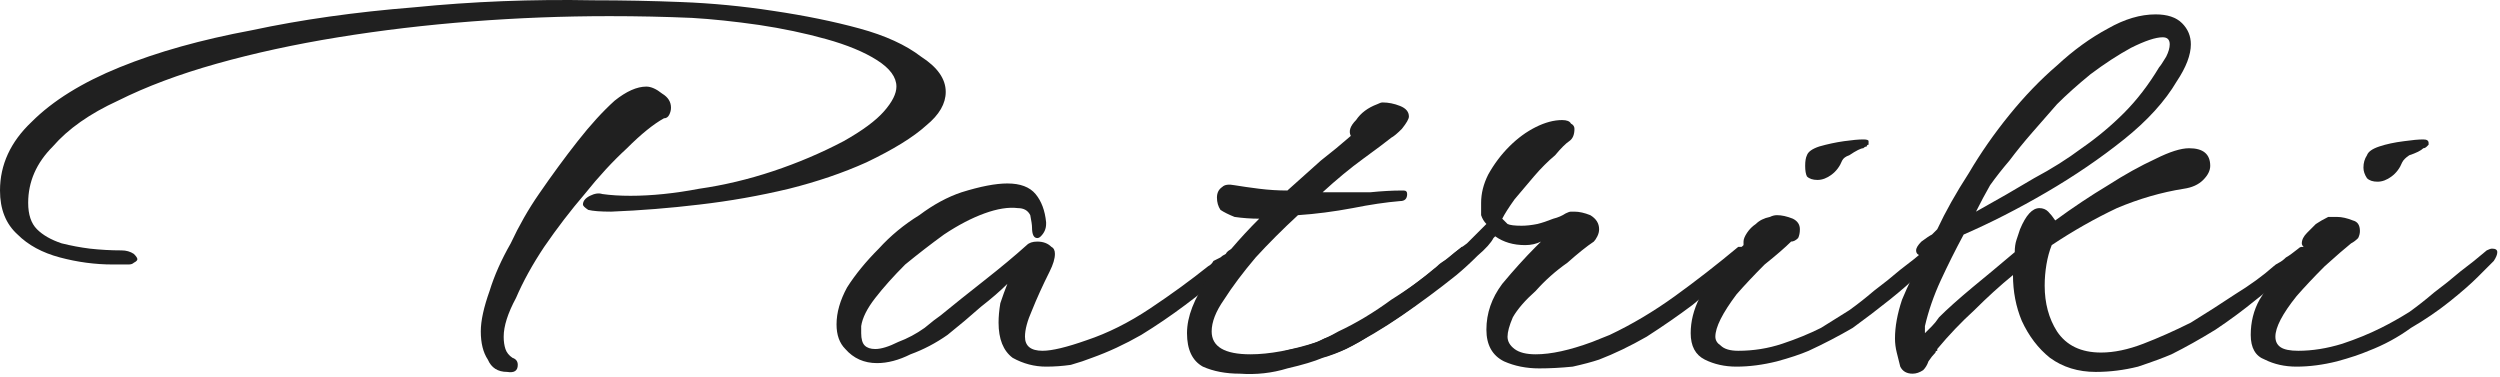 <?xml version="1.0" encoding="UTF-8"?> <svg xmlns="http://www.w3.org/2000/svg" width="657" height="99" viewBox="0 0 657 99" fill="none"><path d="M33.786 69.506C33.169 69.506 32.552 69.506 31.935 69.506C31.009 69.506 30.238 69.506 29.621 69.506C24.993 69.506 20.364 68.888 15.736 67.654C11.108 66.42 7.405 64.414 4.628 61.637C1.543 58.86 0 55.003 0 50.066C0 43.277 2.777 37.26 8.331 32.014C13.885 26.46 21.599 21.677 31.472 17.666C41.346 13.654 52.917 10.414 66.184 7.946C79.143 5.169 93.337 3.163 108.764 1.929C124.192 0.386 139.928 -0.231 155.973 0.077C163.686 0.077 171.4 0.231 179.114 0.54C187.136 0.849 195.159 1.62 203.181 2.854C211.512 4.089 219.071 5.631 225.859 7.483C232.648 9.334 238.047 11.803 242.058 14.889C246.378 17.666 248.538 20.751 248.538 24.146C248.538 27.231 246.841 30.163 243.447 32.94C240.053 36.026 234.807 39.266 227.711 42.66C221.54 45.437 214.752 47.751 207.346 49.603C199.633 51.454 191.765 52.843 183.742 53.769C176.028 54.694 168.315 55.311 160.601 55.62C157.824 55.62 155.818 55.466 154.584 55.157C153.658 54.54 153.196 54.077 153.196 53.769C153.196 52.843 153.813 52.071 155.047 51.454C156.281 50.837 157.361 50.683 158.287 50.991C160.447 51.3 162.915 51.454 165.692 51.454C171.246 51.454 177.263 50.837 183.742 49.603C190.222 48.677 196.701 47.134 203.181 44.974C209.66 42.814 215.831 40.191 221.694 37.106C226.631 34.329 230.179 31.706 232.339 29.237C234.499 26.769 235.579 24.608 235.579 22.757C235.579 20.288 233.882 17.974 230.488 15.814C227.094 13.654 222.62 11.803 217.066 10.26C211.512 8.717 205.649 7.483 199.478 6.557C192.999 5.631 187.136 5.014 181.891 4.706C174.794 4.397 167.543 4.243 160.138 4.243C148.105 4.243 136.071 4.706 124.038 5.631C112.004 6.557 100.279 7.946 88.863 9.797C77.446 11.649 66.801 13.963 56.928 16.74C47.054 19.517 38.415 22.757 31.009 26.46C23.604 29.854 17.896 33.866 13.885 38.494C9.565 42.814 7.405 47.751 7.405 53.306C7.405 56.391 8.177 58.706 9.719 60.249C11.262 61.791 13.422 63.026 16.199 63.951C18.667 64.569 21.136 65.031 23.604 65.34C26.381 65.648 29.158 65.803 31.935 65.803C33.169 65.803 34.249 66.111 35.175 66.728C35.792 67.346 36.101 67.809 36.101 68.117C36.101 68.426 35.792 68.734 35.175 69.043C34.866 69.351 34.404 69.506 33.786 69.506ZM133.294 97.74C130.826 97.74 129.129 96.66 128.203 94.5C126.969 92.649 126.352 90.18 126.352 87.094C126.352 84.317 127.123 80.769 128.666 76.449C129.9 72.437 131.751 68.271 134.22 63.951C136.38 59.323 138.848 55.003 141.625 50.991C145.019 46.054 148.413 41.426 151.807 37.106C155.201 32.786 158.441 29.237 161.526 26.46C164.612 23.991 167.389 22.757 169.857 22.757C171.092 22.757 172.48 23.374 174.023 24.609C175.566 25.534 176.337 26.768 176.337 28.311C176.337 28.928 176.183 29.546 175.874 30.163C175.566 30.78 175.103 31.089 174.486 31.089C171.709 32.631 168.469 35.254 164.766 38.957C161.064 42.351 157.361 46.363 153.658 50.991C149.956 55.311 146.407 59.94 143.013 64.877C139.928 69.506 137.46 73.98 135.608 78.3C133.448 82.311 132.368 85.706 132.368 88.483C132.368 89.717 132.523 90.797 132.831 91.723C133.14 92.649 133.757 93.42 134.683 94.037C135.608 94.346 136.071 94.963 136.071 95.889C136.071 97.431 135.145 98.049 133.294 97.74Z" fill="#202020"></path><path d="M274.918 96.351C271.833 96.351 268.901 95.58 266.124 94.037C263.656 92.185 262.422 89.1 262.422 84.78C262.422 83.237 262.576 81.54 262.885 79.688C263.502 77.837 264.119 76.14 264.736 74.597C262.885 76.448 260.571 78.454 257.794 80.614C255.017 83.082 252.085 85.551 249 88.019C245.914 90.18 242.675 91.877 239.281 93.111C236.195 94.654 233.264 95.425 230.487 95.425C227.093 95.425 224.316 94.191 222.156 91.722C220.613 90.18 219.842 88.02 219.842 85.243C219.842 82.157 220.767 78.917 222.619 75.522C224.779 72.128 227.556 68.734 230.95 65.34C234.035 61.945 237.584 59.014 241.595 56.545C245.297 53.768 249 51.762 252.703 50.528C257.639 48.985 261.651 48.214 264.736 48.214C268.13 48.214 270.599 49.14 272.141 50.991C273.684 52.843 274.61 55.311 274.918 58.397V58.86C274.918 60.094 274.455 61.174 273.53 62.1C273.221 62.408 272.913 62.562 272.604 62.562C271.678 62.562 271.216 61.637 271.216 59.785C271.216 59.168 271.061 58.088 270.753 56.545C270.136 55.311 269.056 54.694 267.513 54.694C265.045 54.385 262.113 54.848 258.719 56.082C255.325 57.317 251.777 59.168 248.074 61.637C244.68 64.105 241.286 66.728 237.892 69.505C234.806 72.591 232.184 75.522 230.024 78.3C227.864 81.077 226.63 83.545 226.321 85.705C226.321 86.014 226.321 86.323 226.321 86.631C226.321 86.94 226.321 87.248 226.321 87.557C226.321 89.1 226.63 90.18 227.247 90.797C227.864 91.414 228.79 91.722 230.024 91.722C231.567 91.722 233.572 91.105 236.041 89.871C238.509 88.945 240.823 87.711 242.983 86.168C244.834 84.625 246.223 83.545 247.149 82.928C250.543 80.151 254.399 77.065 258.719 73.671C263.039 70.277 266.742 67.191 269.827 64.414C270.444 63.797 271.37 63.488 272.604 63.488C274.147 63.488 275.381 63.951 276.307 64.877C276.924 65.185 277.232 65.802 277.232 66.728C277.232 67.962 276.769 69.505 275.844 71.357C273.993 75.06 272.45 78.454 271.216 81.54C269.981 84.317 269.364 86.631 269.364 88.482C269.364 90.951 270.907 92.185 273.993 92.185C276.461 92.185 280.318 91.26 285.563 89.408C291.117 87.557 296.671 84.779 302.225 81.077C307.779 77.374 312.87 73.671 317.498 69.968C318.115 69.66 318.578 69.197 318.887 68.58C319.504 68.271 320.121 67.962 320.738 67.654C321.047 67.345 321.509 67.037 322.127 66.728C322.435 66.111 323.052 65.648 323.978 65.34C324.286 65.031 324.595 64.877 324.903 64.877C325.829 64.877 326.292 65.34 326.292 66.265C326.292 66.882 325.983 67.5 325.366 68.117C324.749 68.734 323.206 70.277 320.738 72.745C318.27 74.905 315.184 77.374 311.482 80.151C307.779 82.928 303.922 85.551 299.911 88.019C295.591 90.488 291.271 92.494 286.952 94.037C285.409 94.654 283.558 95.271 281.398 95.888C279.238 96.197 277.078 96.351 274.918 96.351Z" fill="#202020"></path><path d="M325.83 98.203C322.127 98.203 318.888 97.586 316.111 96.351C313.334 94.809 311.945 91.877 311.945 87.557C311.945 83.237 313.797 78.454 317.499 73.209C321.202 67.963 325.676 62.717 330.921 57.471C328.761 57.471 326.602 57.317 324.442 57.009C322.899 56.391 321.665 55.774 320.739 55.157C320.122 54.231 319.813 53.151 319.813 51.917C319.813 50.683 320.276 49.757 321.202 49.14C321.819 48.523 322.899 48.369 324.442 48.677C326.293 48.986 328.453 49.294 330.921 49.603C333.39 49.911 335.858 50.066 338.326 50.066C341.412 47.289 344.343 44.666 347.12 42.197C349.897 40.037 352.52 37.877 354.988 35.717C354.371 34.483 354.834 33.094 356.377 31.551C357.611 29.7 359.462 28.311 361.931 27.386C362.548 27.077 363.011 26.923 363.319 26.923C364.862 26.923 366.405 27.231 367.947 27.849C369.49 28.466 370.261 29.391 370.261 30.626C370.261 31.243 369.644 32.323 368.41 33.866C367.176 35.1 366.25 35.871 365.633 36.18C364.09 37.414 361.622 39.266 358.228 41.734C354.834 44.203 351.286 47.134 347.583 50.529C352.52 50.529 356.685 50.529 360.079 50.529C363.165 50.22 365.942 50.066 368.41 50.066H368.873C369.49 50.066 369.799 50.374 369.799 50.991C369.799 52.226 369.182 52.843 367.947 52.843C364.245 53.151 360.079 53.769 355.451 54.694C350.514 55.62 345.732 56.237 341.103 56.546C337.092 60.248 333.39 63.951 329.996 67.654C326.602 71.666 323.825 75.368 321.665 78.763C319.505 81.849 318.425 84.626 318.425 87.094C318.425 91.106 321.819 93.111 328.607 93.111C333.544 93.111 339.406 92.031 346.195 89.871C346.812 89.563 347.429 89.254 348.046 88.946C348.972 88.637 349.743 88.329 350.36 88.02C355.297 85.86 360.079 83.083 364.708 79.689C369.336 76.603 373.656 73.363 377.667 69.969C378.284 69.351 378.901 68.889 379.518 68.58C380.135 68.271 380.598 67.963 380.907 67.654C381.524 67.037 382.604 66.111 384.146 64.877C384.455 64.877 384.763 64.877 385.072 64.877C385.998 64.877 386.46 65.186 386.46 65.803C386.46 66.42 386.152 67.037 385.535 67.654C384.918 68.58 383.375 70.277 380.907 72.746C378.438 74.906 375.507 77.374 372.113 80.151C368.41 82.929 364.399 85.551 360.079 88.02C356.068 90.797 351.903 92.803 347.583 94.037C345.423 94.963 342.338 95.889 338.326 96.814C334.315 98.049 330.15 98.511 325.83 98.203Z" fill="#202020"></path><path d="M404.51 96.815C401.116 96.815 398.03 96.197 395.254 94.963C392.168 93.42 390.625 90.643 390.625 86.632C390.625 82.312 392.014 78.3 394.791 74.597C397.876 70.895 400.808 67.655 403.584 64.877L404.973 63.489C403.739 64.106 402.35 64.415 400.807 64.415C397.722 64.415 395.099 63.643 392.939 62.1L392.477 62.563C391.86 63.797 390.471 65.34 388.311 67.192C386.46 69.043 384.609 70.74 382.757 72.283C378.129 75.986 373.346 79.535 368.41 82.929C363.473 86.323 358.536 89.255 353.599 91.723C348.662 93.883 343.88 95.117 339.252 95.426C338.943 95.426 338.48 95.272 337.863 94.963C337.246 94.963 336.783 94.809 336.475 94.5C336.475 94.192 336.475 93.883 336.475 93.575C336.475 93.266 336.629 92.957 336.937 92.649C337.246 92.34 338.172 92.032 339.714 91.723C343.417 91.106 347.428 89.563 351.748 87.095C356.376 84.935 361.004 82.157 365.633 78.763C370.569 75.677 375.198 72.283 379.517 68.58C381.369 67.037 383.374 65.495 385.534 63.952C387.386 62.1 389.082 60.403 390.625 58.86C390.008 58.243 389.545 57.472 389.237 56.546C389.237 55.62 389.237 54.54 389.237 53.306C389.237 50.837 389.854 48.369 391.088 45.9C392.631 43.123 394.482 40.655 396.642 38.495C398.802 36.335 401.116 34.637 403.584 33.403C406.053 32.169 408.367 31.552 410.527 31.552C411.761 31.552 412.532 31.86 412.841 32.477C413.458 32.786 413.767 33.249 413.767 33.866C413.767 35.409 413.304 36.489 412.378 37.106C411.452 37.723 410.218 38.958 408.676 40.809C406.824 42.352 404.973 44.203 403.122 46.363C401.27 48.523 399.573 50.529 398.03 52.38C396.488 54.54 395.408 56.237 394.791 57.472C395.099 57.78 395.562 58.243 396.179 58.86C396.796 59.169 398.03 59.323 399.882 59.323C401.116 59.323 402.505 59.169 404.047 58.86C405.282 58.552 406.67 58.089 408.213 57.472C409.447 57.163 410.527 56.7 411.452 56.083C412.07 55.775 412.532 55.62 412.841 55.62C413.458 55.62 413.767 55.62 413.767 55.62C415.001 55.62 416.389 55.929 417.932 56.546C419.475 57.472 420.246 58.706 420.246 60.249C420.246 60.866 420.092 61.483 419.783 62.1C419.475 62.717 419.166 63.18 418.858 63.489C417.006 64.723 414.692 66.575 411.915 69.043C408.83 71.203 406.053 73.672 403.584 76.449C400.808 78.918 398.802 81.232 397.568 83.392C396.642 85.552 396.179 87.249 396.179 88.483C396.179 89.717 396.796 90.797 398.03 91.723C399.265 92.649 401.116 93.112 403.584 93.112C407.596 93.112 412.532 92.032 418.395 89.872C419.938 89.255 421.48 88.637 423.023 88.02C428.886 85.243 434.594 81.849 440.148 77.838C445.702 73.826 451.256 69.506 456.81 64.877C457.118 64.877 457.581 64.877 458.198 64.877C458.815 64.877 459.124 65.34 459.124 66.266C459.124 66.575 458.969 67.037 458.661 67.655C457.735 68.889 456.038 70.586 453.57 72.746C451.101 74.906 448.17 77.375 444.776 80.152C441.073 82.929 437.062 85.706 432.742 88.483C428.423 90.952 424.257 92.957 420.246 94.5C418.395 95.118 416.081 95.735 413.304 96.352C410.218 96.66 407.287 96.815 404.51 96.815Z" fill="#202020"></path><path d="M456.348 96.351C453.262 96.351 450.486 95.734 448.017 94.5C445.549 93.266 444.314 90.951 444.314 87.557C444.314 84.471 445.086 81.385 446.629 78.3C448.48 75.214 450.486 72.437 452.645 69.968C454.805 67.808 456.656 65.957 458.199 64.414C458.199 64.414 458.199 64.105 458.199 63.488C458.199 62.871 458.508 62.1 459.125 61.174C459.742 60.248 460.513 59.477 461.439 58.86C462.365 57.934 463.599 57.317 465.142 57.008C465.759 56.7 466.376 56.545 466.993 56.545C468.227 56.545 469.616 56.854 471.158 57.471C472.393 58.088 473.01 59.014 473.01 60.248C473.01 61.174 472.855 61.946 472.547 62.563C471.93 63.18 471.313 63.488 470.696 63.488C469.153 65.031 466.839 67.037 463.753 69.505C460.976 72.283 458.508 74.905 456.348 77.374C452.645 82.311 450.794 86.014 450.794 88.483C450.794 89.408 451.257 90.18 452.183 90.797C453.108 91.723 454.651 92.186 456.811 92.186C460.822 92.186 464.679 91.568 468.381 90.334C472.084 89.1 475.478 87.711 478.564 86.168C481.032 84.625 483.5 83.083 485.969 81.54C488.129 79.997 490.289 78.3 492.448 76.448C494.917 74.597 497.231 72.746 499.391 70.894C501.859 69.043 504.173 67.191 506.333 65.34C507.259 65.031 507.722 64.877 507.722 64.877C508.647 64.877 509.11 65.34 509.11 66.266C509.11 66.883 508.802 67.5 508.185 68.117C507.568 69.043 506.179 70.431 504.019 72.283C502.168 74.134 499.699 76.294 496.614 78.763C493.528 81.231 490.289 83.7 486.895 86.168C483.192 88.328 479.335 90.334 475.324 92.186C473.164 93.111 470.387 94.037 466.993 94.963C463.29 95.888 459.742 96.351 456.348 96.351ZM477.638 47.288C476.404 47.288 475.478 46.98 474.861 46.363C474.552 45.745 474.398 44.82 474.398 43.585C474.398 42.351 474.552 41.425 474.861 40.808C475.17 39.883 476.25 39.111 478.101 38.494C480.261 37.877 482.421 37.414 484.58 37.105C486.74 36.797 488.437 36.643 489.672 36.643C490.597 36.643 491.06 36.797 491.06 37.105C491.06 37.414 491.06 37.723 491.06 38.031C490.751 38.031 490.597 38.185 490.597 38.494C490.289 38.494 489.98 38.648 489.672 38.957C489.363 38.957 488.9 39.111 488.283 39.42C487.666 39.728 486.894 40.191 485.969 40.808C485.043 41.117 484.426 41.58 484.118 42.197C483.5 43.74 482.575 44.974 481.341 45.9C480.106 46.825 478.872 47.288 477.638 47.288Z" fill="#202020"></path><path fill-rule="evenodd" clip-rule="evenodd" d="M550.764 97.74C546.136 97.74 542.125 96.506 538.731 94.037C535.645 91.569 533.177 88.329 531.326 84.317C529.783 80.615 529.011 76.603 529.011 72.283C525.617 75.06 522.223 78.146 518.829 81.54C515.435 84.626 512.195 88.02 509.11 91.723C509.11 91.723 509.11 91.877 509.11 92.186C508.801 92.186 508.647 92.34 508.647 92.649C508.03 93.266 507.413 94.037 506.796 94.963C506.487 95.889 506.024 96.66 505.407 97.277C504.482 97.894 503.556 98.203 502.63 98.203C501.087 98.203 500.007 97.586 499.39 96.352C499.082 95.117 498.773 93.883 498.465 92.649C498.156 91.415 498.002 90.18 498.002 88.946C498.002 85.86 498.619 82.466 499.853 78.763C501.396 75.06 503.247 71.203 505.407 67.192C504.173 67.192 503.556 66.729 503.556 65.803C503.556 65.186 504.019 64.415 504.944 63.489C506.179 62.563 507.104 61.946 507.721 61.637C508.338 61.02 508.801 60.557 509.11 60.249C511.27 55.62 514.047 50.683 517.441 45.437C520.526 40.192 524.075 35.1 528.086 30.163C532.097 25.226 536.262 20.906 540.582 17.203C544.902 13.192 549.376 9.952 554.004 7.483C558.324 5.014 562.489 3.78 566.5 3.78C569.586 3.78 571.9 4.552 573.443 6.095C574.985 7.637 575.757 9.489 575.757 11.649C575.757 14.426 574.523 17.666 572.054 21.369C568.969 26.614 564.34 31.706 558.169 36.643C551.998 41.58 545.21 46.209 537.805 50.529C530.4 54.849 523.149 58.552 516.052 61.637C513.892 65.649 511.887 69.66 510.035 73.672C508.184 77.683 506.796 81.695 505.87 85.706V87.557C506.487 86.94 507.104 86.323 507.721 85.706C508.338 85.089 508.956 84.317 509.573 83.392C511.732 81.232 514.664 78.609 518.366 75.523C521.76 72.746 525.463 69.66 529.474 66.266C529.474 65.032 529.628 63.952 529.937 63.026C530.246 62.1 530.554 61.175 530.863 60.249C532.405 56.546 534.102 54.695 535.954 54.695C536.879 54.695 537.651 55.003 538.268 55.62C538.885 56.237 539.502 57.009 540.119 57.934C544.747 54.54 549.376 51.455 554.004 48.677C558.324 45.9 562.489 43.586 566.5 41.734C570.203 39.883 573.134 38.957 575.294 38.957C578.997 38.957 580.848 40.5 580.848 43.586C580.848 44.82 580.231 46.054 578.997 47.289C577.762 48.523 576.065 49.294 573.905 49.603C568.043 50.529 562.181 52.226 556.318 54.695C550.456 57.472 544.747 60.712 539.193 64.415C538.576 65.957 538.114 67.654 537.805 69.506C537.497 71.357 537.342 73.209 537.342 75.06C537.342 79.689 538.422 83.7 540.582 87.095C543.05 90.797 546.907 92.649 552.153 92.649C555.547 92.649 559.249 91.877 563.261 90.335C567.272 88.792 571.437 86.94 575.757 84.78C579.768 82.312 583.625 79.843 587.327 77.374C591.339 74.906 594.733 72.437 597.51 69.969C597.818 69.66 598.281 69.352 598.898 69.043C599.515 68.734 600.132 68.272 600.75 67.654C601.367 67.346 602.446 66.575 603.989 65.34C604.298 65.032 604.606 64.877 604.915 64.877C605.841 64.877 606.303 65.34 606.303 66.266C606.303 66.883 605.995 67.5 605.378 68.117C604.761 68.734 603.372 70.123 601.212 72.283C598.744 74.135 595.967 76.294 592.881 78.763C589.487 81.54 585.939 84.163 582.236 86.632C578.225 89.1 574.368 91.26 570.666 93.112C568.506 94.037 565.575 95.117 561.872 96.352C558.169 97.277 554.467 97.74 550.764 97.74ZM519.292 55.62C524.846 52.535 529.937 49.603 534.565 46.826C539.193 44.357 543.359 41.734 547.062 38.957C551.073 36.18 554.775 33.094 558.169 29.7C561.563 26.306 564.649 22.295 567.426 17.666C567.734 17.357 568.352 16.432 569.277 14.889C569.894 13.655 570.203 12.575 570.203 11.649C570.203 10.415 569.586 9.797 568.352 9.797C566.5 9.797 563.723 10.723 560.021 12.575C556.627 14.426 553.078 16.74 549.376 19.517C545.982 22.294 543.05 24.917 540.582 27.386C538.422 29.855 536.262 32.323 534.102 34.792C531.943 37.26 529.937 39.729 528.086 42.197C526.234 44.357 524.537 46.517 522.995 48.677C521.76 50.837 520.526 53.152 519.292 55.62Z" fill="#202020"></path><path d="M603.526 96.351C600.44 96.351 597.663 95.734 595.195 94.5C592.726 93.574 591.492 91.414 591.492 88.02C591.492 84.625 592.264 81.54 593.806 78.763C595.658 75.677 597.663 72.9 599.823 70.431C601.983 67.963 603.834 66.111 605.377 64.877C605.068 64.568 604.914 64.26 604.914 63.951C604.914 63.026 605.377 62.1 606.303 61.174C606.92 60.557 607.691 59.785 608.617 58.86C609.542 58.243 610.622 57.626 611.857 57.008C612.782 57.008 613.554 57.008 614.171 57.008C615.405 57.008 616.793 57.317 618.336 57.934C619.57 58.243 620.187 59.168 620.187 60.711C620.187 61.328 620.033 61.946 619.724 62.563C619.107 63.18 618.49 63.643 617.873 63.951C616.33 65.186 614.016 67.191 610.931 69.968C608.154 72.745 605.685 75.368 603.526 77.837C599.823 82.466 597.972 86.014 597.972 88.483C597.972 89.717 598.435 90.643 599.36 91.26C600.286 91.877 601.829 92.186 603.988 92.186C607.691 92.186 611.548 91.568 615.559 90.334C619.262 89.1 622.656 87.711 625.741 86.168C628.21 84.934 630.678 83.546 633.147 82.003C635.306 80.46 637.466 78.763 639.626 76.911C642.095 75.06 644.409 73.208 646.569 71.357C649.037 69.505 651.351 67.654 653.511 65.803C654.128 65.494 654.591 65.34 654.899 65.34C655.825 65.34 656.288 65.648 656.288 66.266C656.288 66.883 655.979 67.654 655.362 68.58C654.745 69.197 653.357 70.585 651.197 72.746C649.345 74.597 646.877 76.757 643.792 79.225C640.706 81.694 637.312 84.008 633.609 86.168C630.215 88.637 626.513 90.643 622.501 92.186C620.342 93.111 617.565 94.037 614.171 94.963C610.468 95.888 606.92 96.351 603.526 96.351ZM624.816 47.751C623.581 47.751 622.656 47.443 622.039 46.825C621.422 45.9 621.113 44.974 621.113 44.048C621.113 42.814 621.422 41.734 622.039 40.808C622.347 39.883 623.427 39.111 625.278 38.494C627.13 37.877 629.29 37.414 631.758 37.105C633.918 36.797 635.615 36.643 636.849 36.643C637.775 36.643 638.238 36.951 638.238 37.568C638.238 37.877 638.238 38.031 638.238 38.031C637.929 38.34 637.775 38.494 637.775 38.494C637.466 38.803 637.158 38.957 636.849 38.957C636.541 39.265 636.078 39.574 635.461 39.883C634.844 40.191 634.072 40.5 633.147 40.808C632.221 41.425 631.604 42.043 631.295 42.66C630.678 44.203 629.753 45.437 628.518 46.363C627.284 47.288 626.05 47.751 624.816 47.751Z" fill="#202020"></path></svg> 